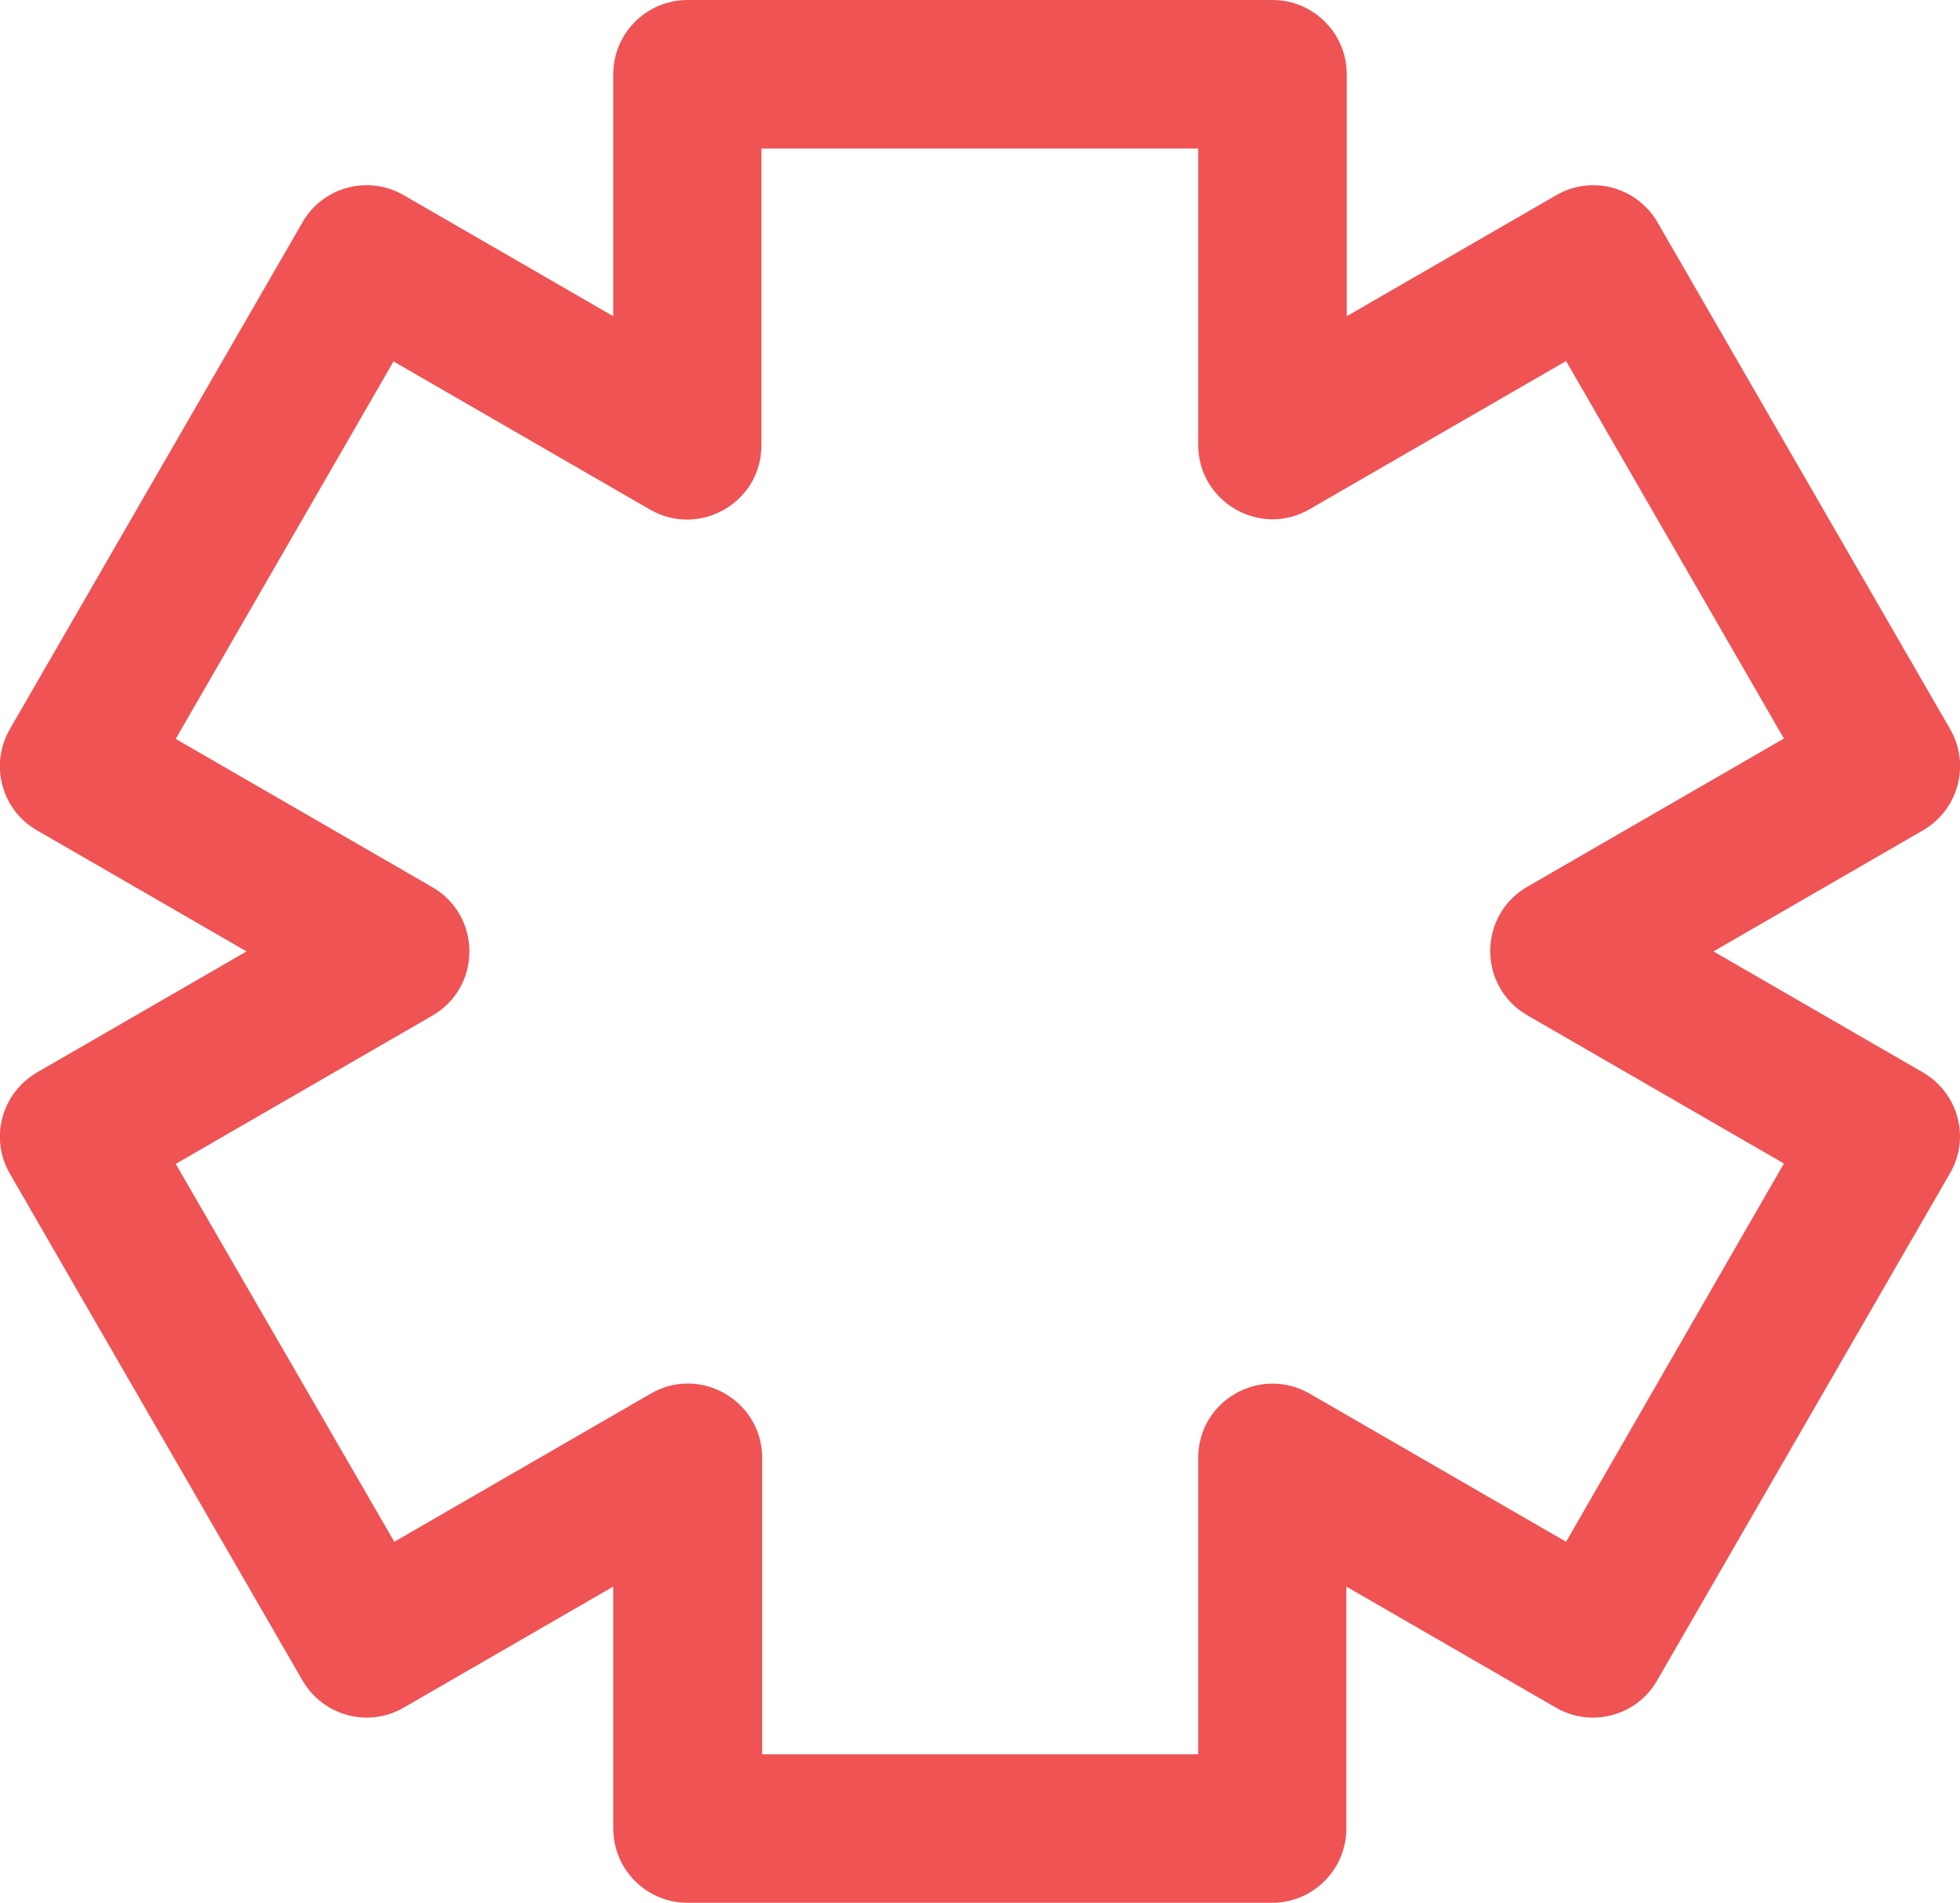 <?xml version="1.0" encoding="utf-8"?>
<!-- Generator: Adobe Illustrator 24.1.1, SVG Export Plug-In . SVG Version: 6.00 Build 0)  -->
<svg version="1.1" id="圖層_1" xmlns="http://www.w3.org/2000/svg" xmlns:xlink="http://www.w3.org/1999/xlink" x="0px" y="0px"
	 viewBox="0 0 512 497" style="enable-background:new 0 0 512 497;" xml:space="preserve">
<style type="text/css">
	.st0{clip-path:url(#SVGID_2_);fill:#EF5354;}
</style>
<g>
	<defs>
		<rect id="SVGID_1_" width="512" height="497"/>
	</defs>
	<clipPath id="SVGID_2_">
		<use xlink:href="#SVGID_1_"  style="overflow:visible;"/>
	</clipPath>
	<path class="st0" d="M502.3,280.1l-54.7-31.6l54.7-31.6c9.3-5.4,12.5-17.2,7.1-26.5L433,58.1c-5.4-9.3-17.2-12.5-26.5-7.1
		l-54.7,31.6V19.4c0-10.7-8.7-19.4-19.4-19.4H179.6c-10.7,0-19.4,8.7-19.4,19.4v63.2L105.5,51c-9.3-5.4-21.2-2.2-26.5,7.1L2.6,190.4
		c-5.4,9.3-2.2,21.2,7.1,26.5l54.7,31.6L9.7,280.1c-9.3,5.4-12.5,17.2-7.1,26.5L79,438.9c5.4,9.3,17.2,12.5,26.5,7.1l54.7-31.6v63.2
		c0,10.7,8.7,19.4,19.4,19.4h152.7c10.7,0,19.4-8.7,19.4-19.4v-63.2l54.7,31.6c9.3,5.4,21.2,2.2,26.5-7.1l76.4-132.3
		C514.8,297.3,511.6,285.5,502.3,280.1z M409.1,402.7l-67-38.7c-12.9-7.4-29.1,1.8-29.1,16.8v77.4H199.1v-77.4
		c0-14.9-16.2-24.3-29.1-16.8l-67,38.7L45.9,304l67-38.7c12.9-7.4,13-26.1,0-33.6l-67-38.7l56.9-98.6l67,38.7
		c12.9,7.4,29.1-1.8,29.1-16.8V38.8H313v77.4c0,14.9,16.2,24.3,29.1,16.8l67-38.7l56.9,98.6l-67,38.7c-12.9,7.4-13,26.1,0,33.6
		l67,38.7L409.1,402.7z"/>
</g>
</svg>
